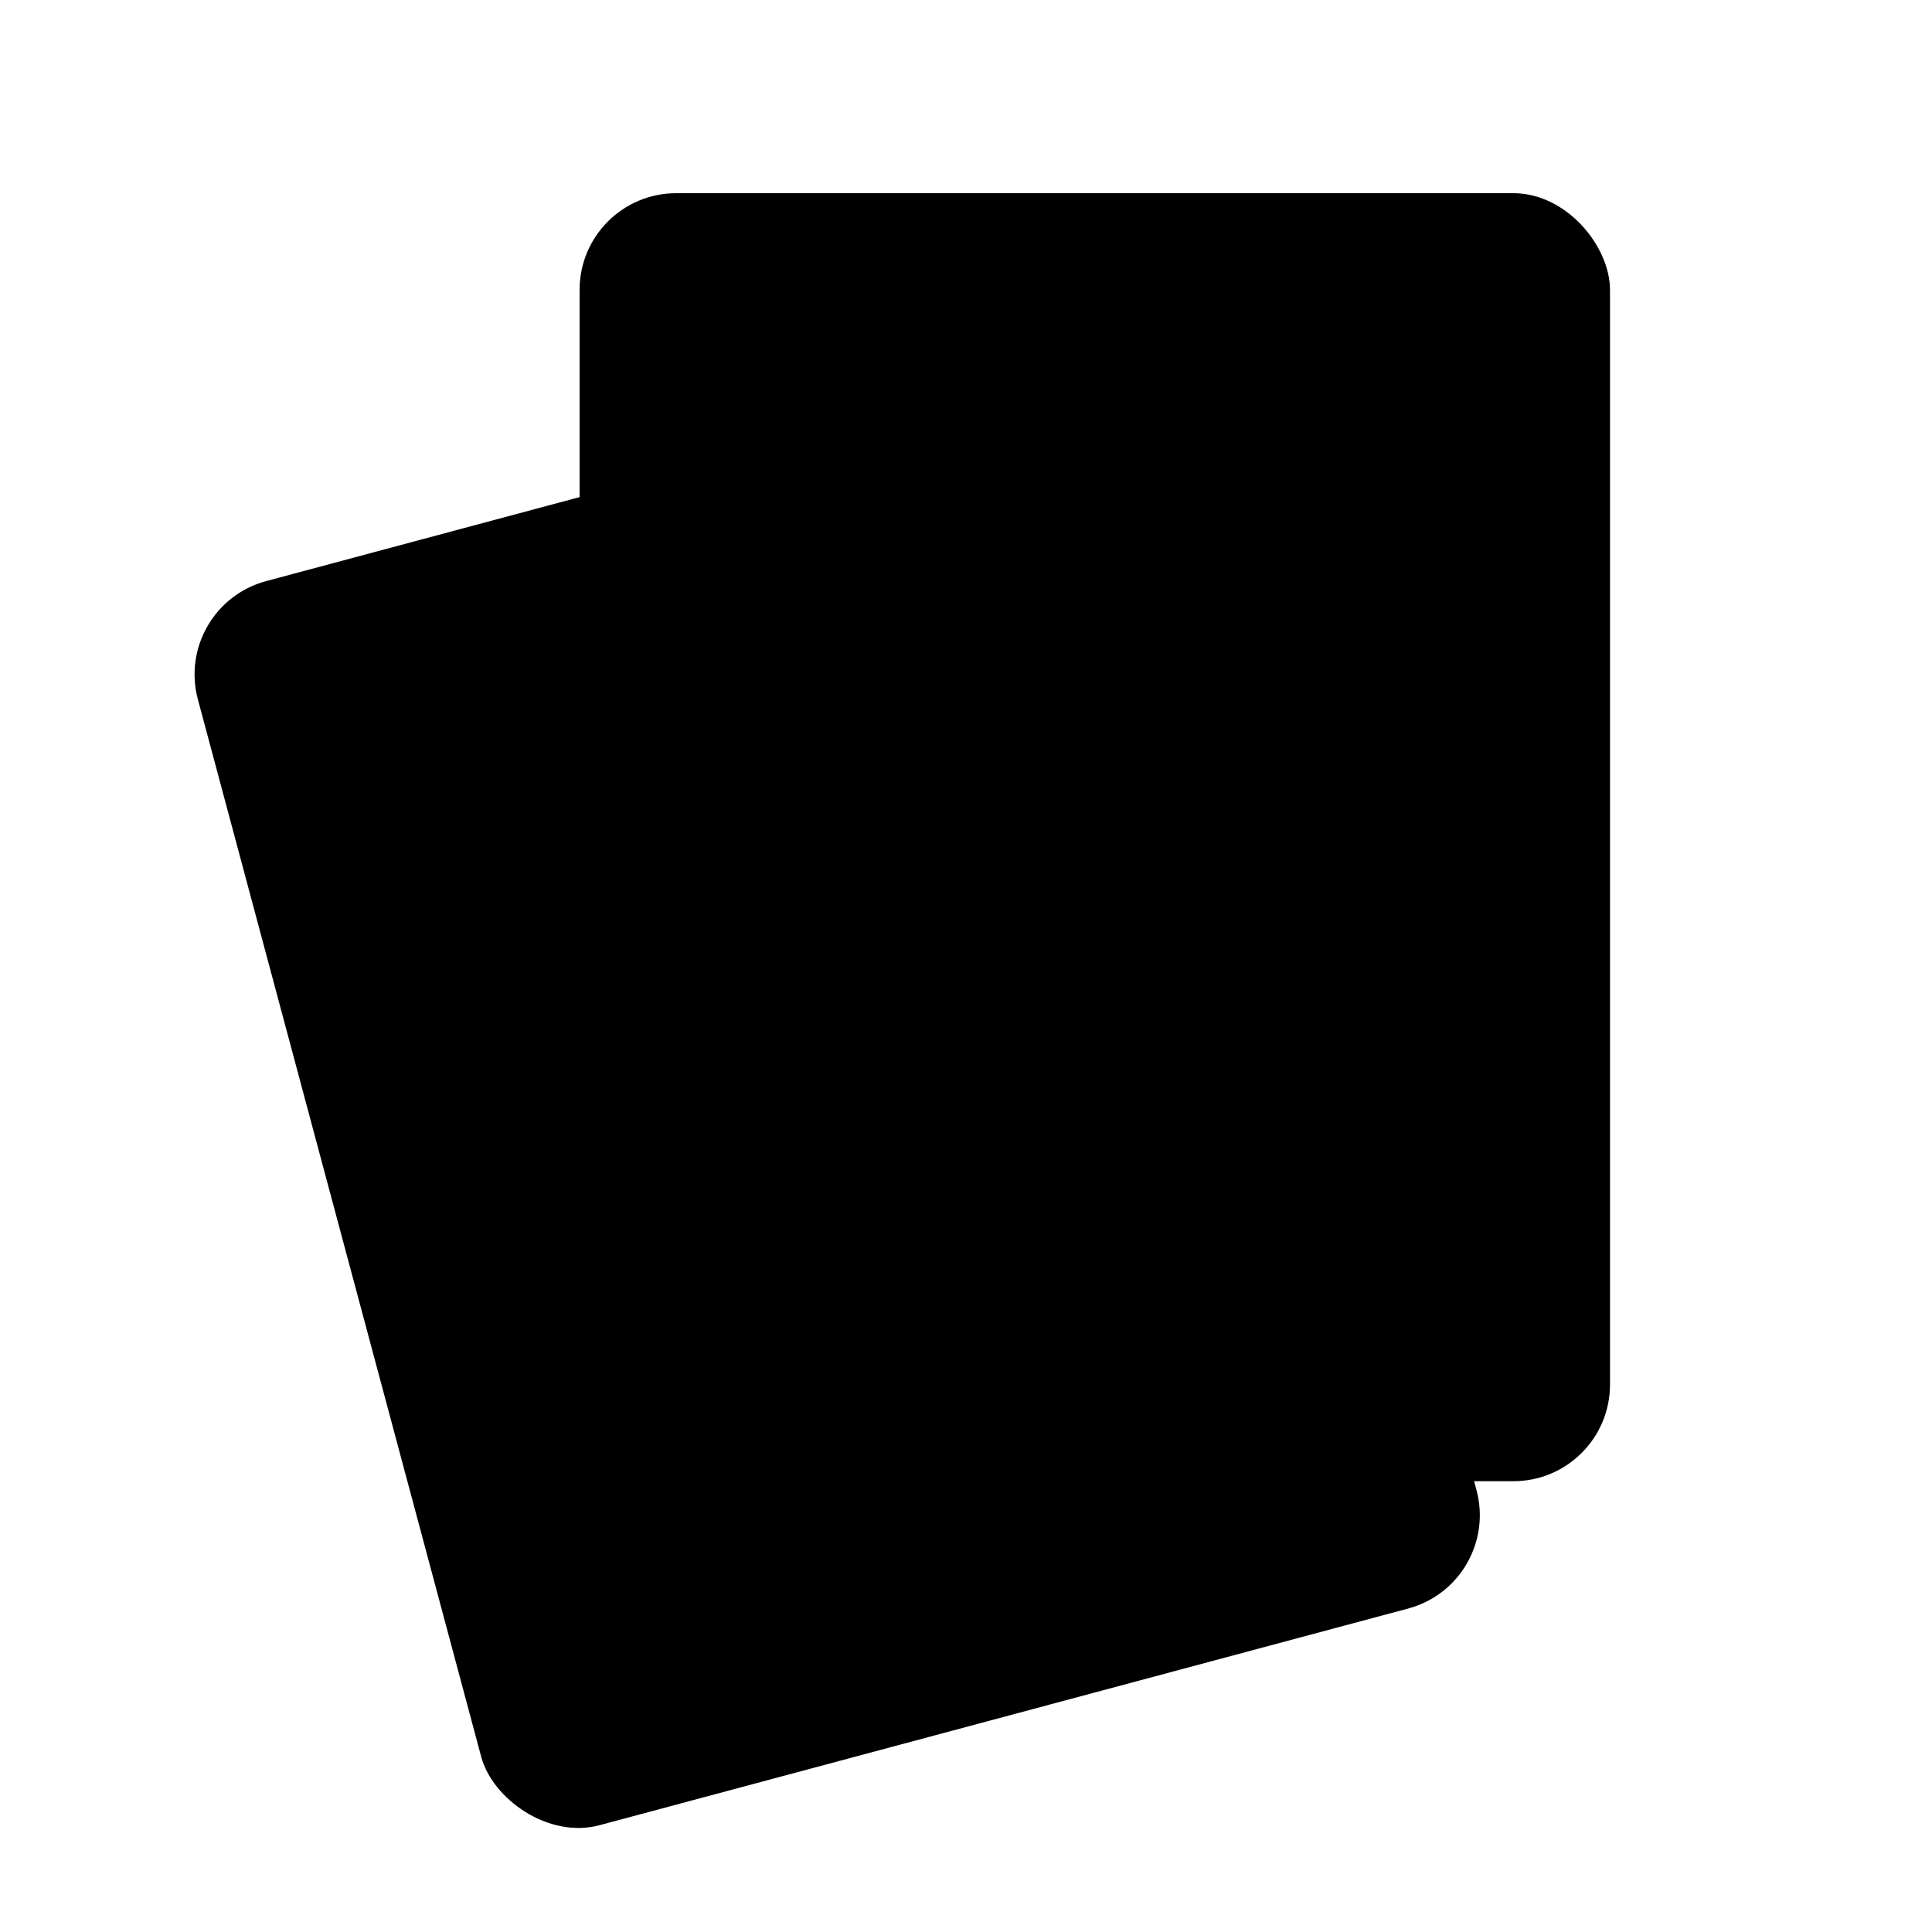 <svg viewBox="0 0 300 300" xmlns="http://www.w3.org/2000/svg">
  <defs>
    <linearGradient id="cardGrad" x1="0%" y1="0%" x2="100%" y2="100%">
      <stop offset="0%" style="stop-color:hsl(102, 64%, 35%);stop-opacity:1" />
      <stop offset="100%" style="stop-color:hsl(102, 64%, 20%);stop-opacity:1" />
    </linearGradient>
    <filter id="shadow" x="-20%" y="-20%" width="140%" height="140%">
      <feGaussianBlur in="SourceAlpha" stdDeviation="3"/>
      <feOffset dx="2" dy="2"/>
      <feComponentTransfer>
        <feFuncA type="linear" slope="0.3"/>
      </feComponentTransfer>
      <feMerge>
        <feMergeNode/>
        <feMergeNode in="SourceGraphic"/>
      </feMerge>
    </filter>
  </defs>
  
  <rect x="50" y="70" width="160" height="200" rx="15" fill="url(#cardGrad)" filter="shadow" transform="rotate(-15 130 170)"/>
  <rect x="90" y="30" width="160" height="200" rx="15" fill="hsl(102, 64%, 60%)" filter="shadow"/>
  
  <circle cx="170" cy="130" r="35" fill="hsl(102, 64%, 20%)"/>
  <path d="M155 115 L185 115 L170 140 Z" fill="hsl(102, 64%, 60%)"/>
  
  <circle cx="140" cy="180" r="15" fill="hsl(102, 64%, 35%)"/>
  <circle cx="200" cy="180" r="15" fill="hsl(102, 64%, 35%)"/>
  <path d="M140 180 Q170 220 200 180" fill="none" stroke="hsl(102, 64%, 20%)" stroke-width="5"/>
  
  <circle cx="120" cy="90" r="8" fill="hsl(102, 64%, 60%)"/>
  <circle cx="220" cy="90" r="8" fill="hsl(102, 64%, 60%)"/>
</svg>